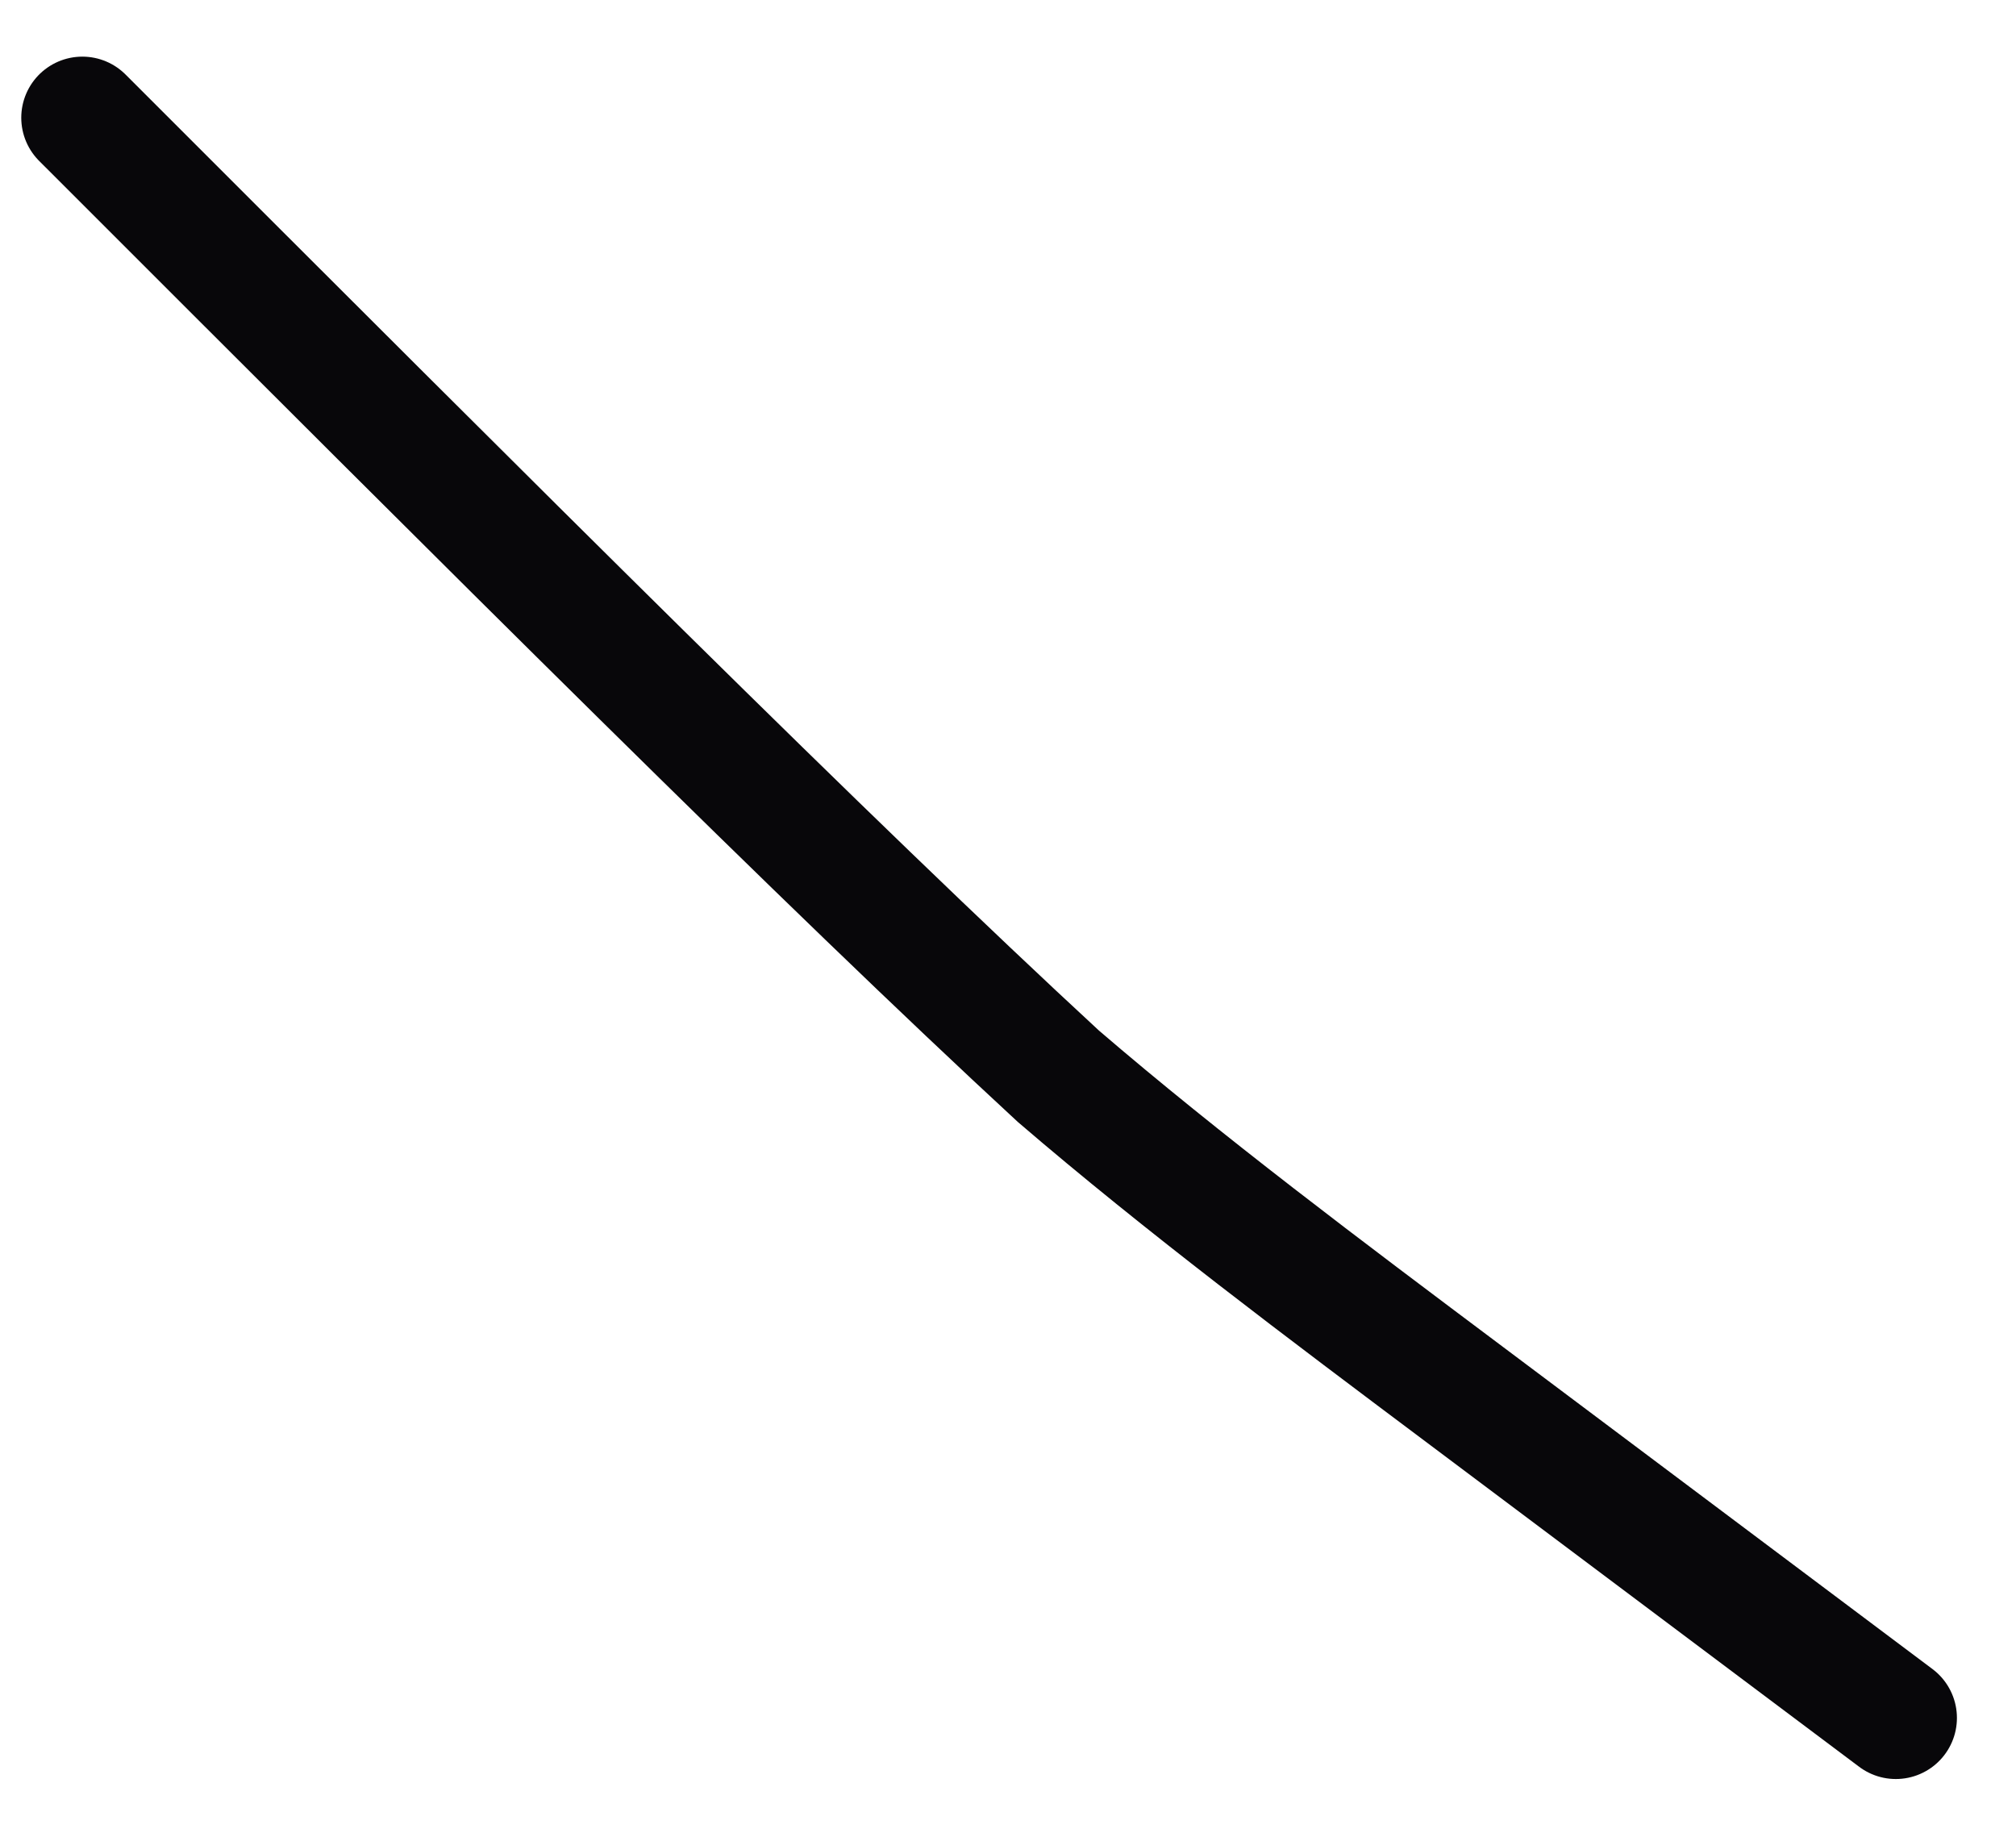 <?xml version="1.0" encoding="UTF-8"?> <svg xmlns="http://www.w3.org/2000/svg" width="33" height="30" viewBox="0 0 33 30" fill="none"><path d="M1.348 1.927C8.263 8.842 13.553 14.133 17.325 17.617C19.368 19.372 21.673 21.101 24.013 22.855C26.353 24.61 28.658 26.339 31.033 28.12" stroke="#08070A" stroke-width="2" stroke-linecap="round"></path></svg> 
